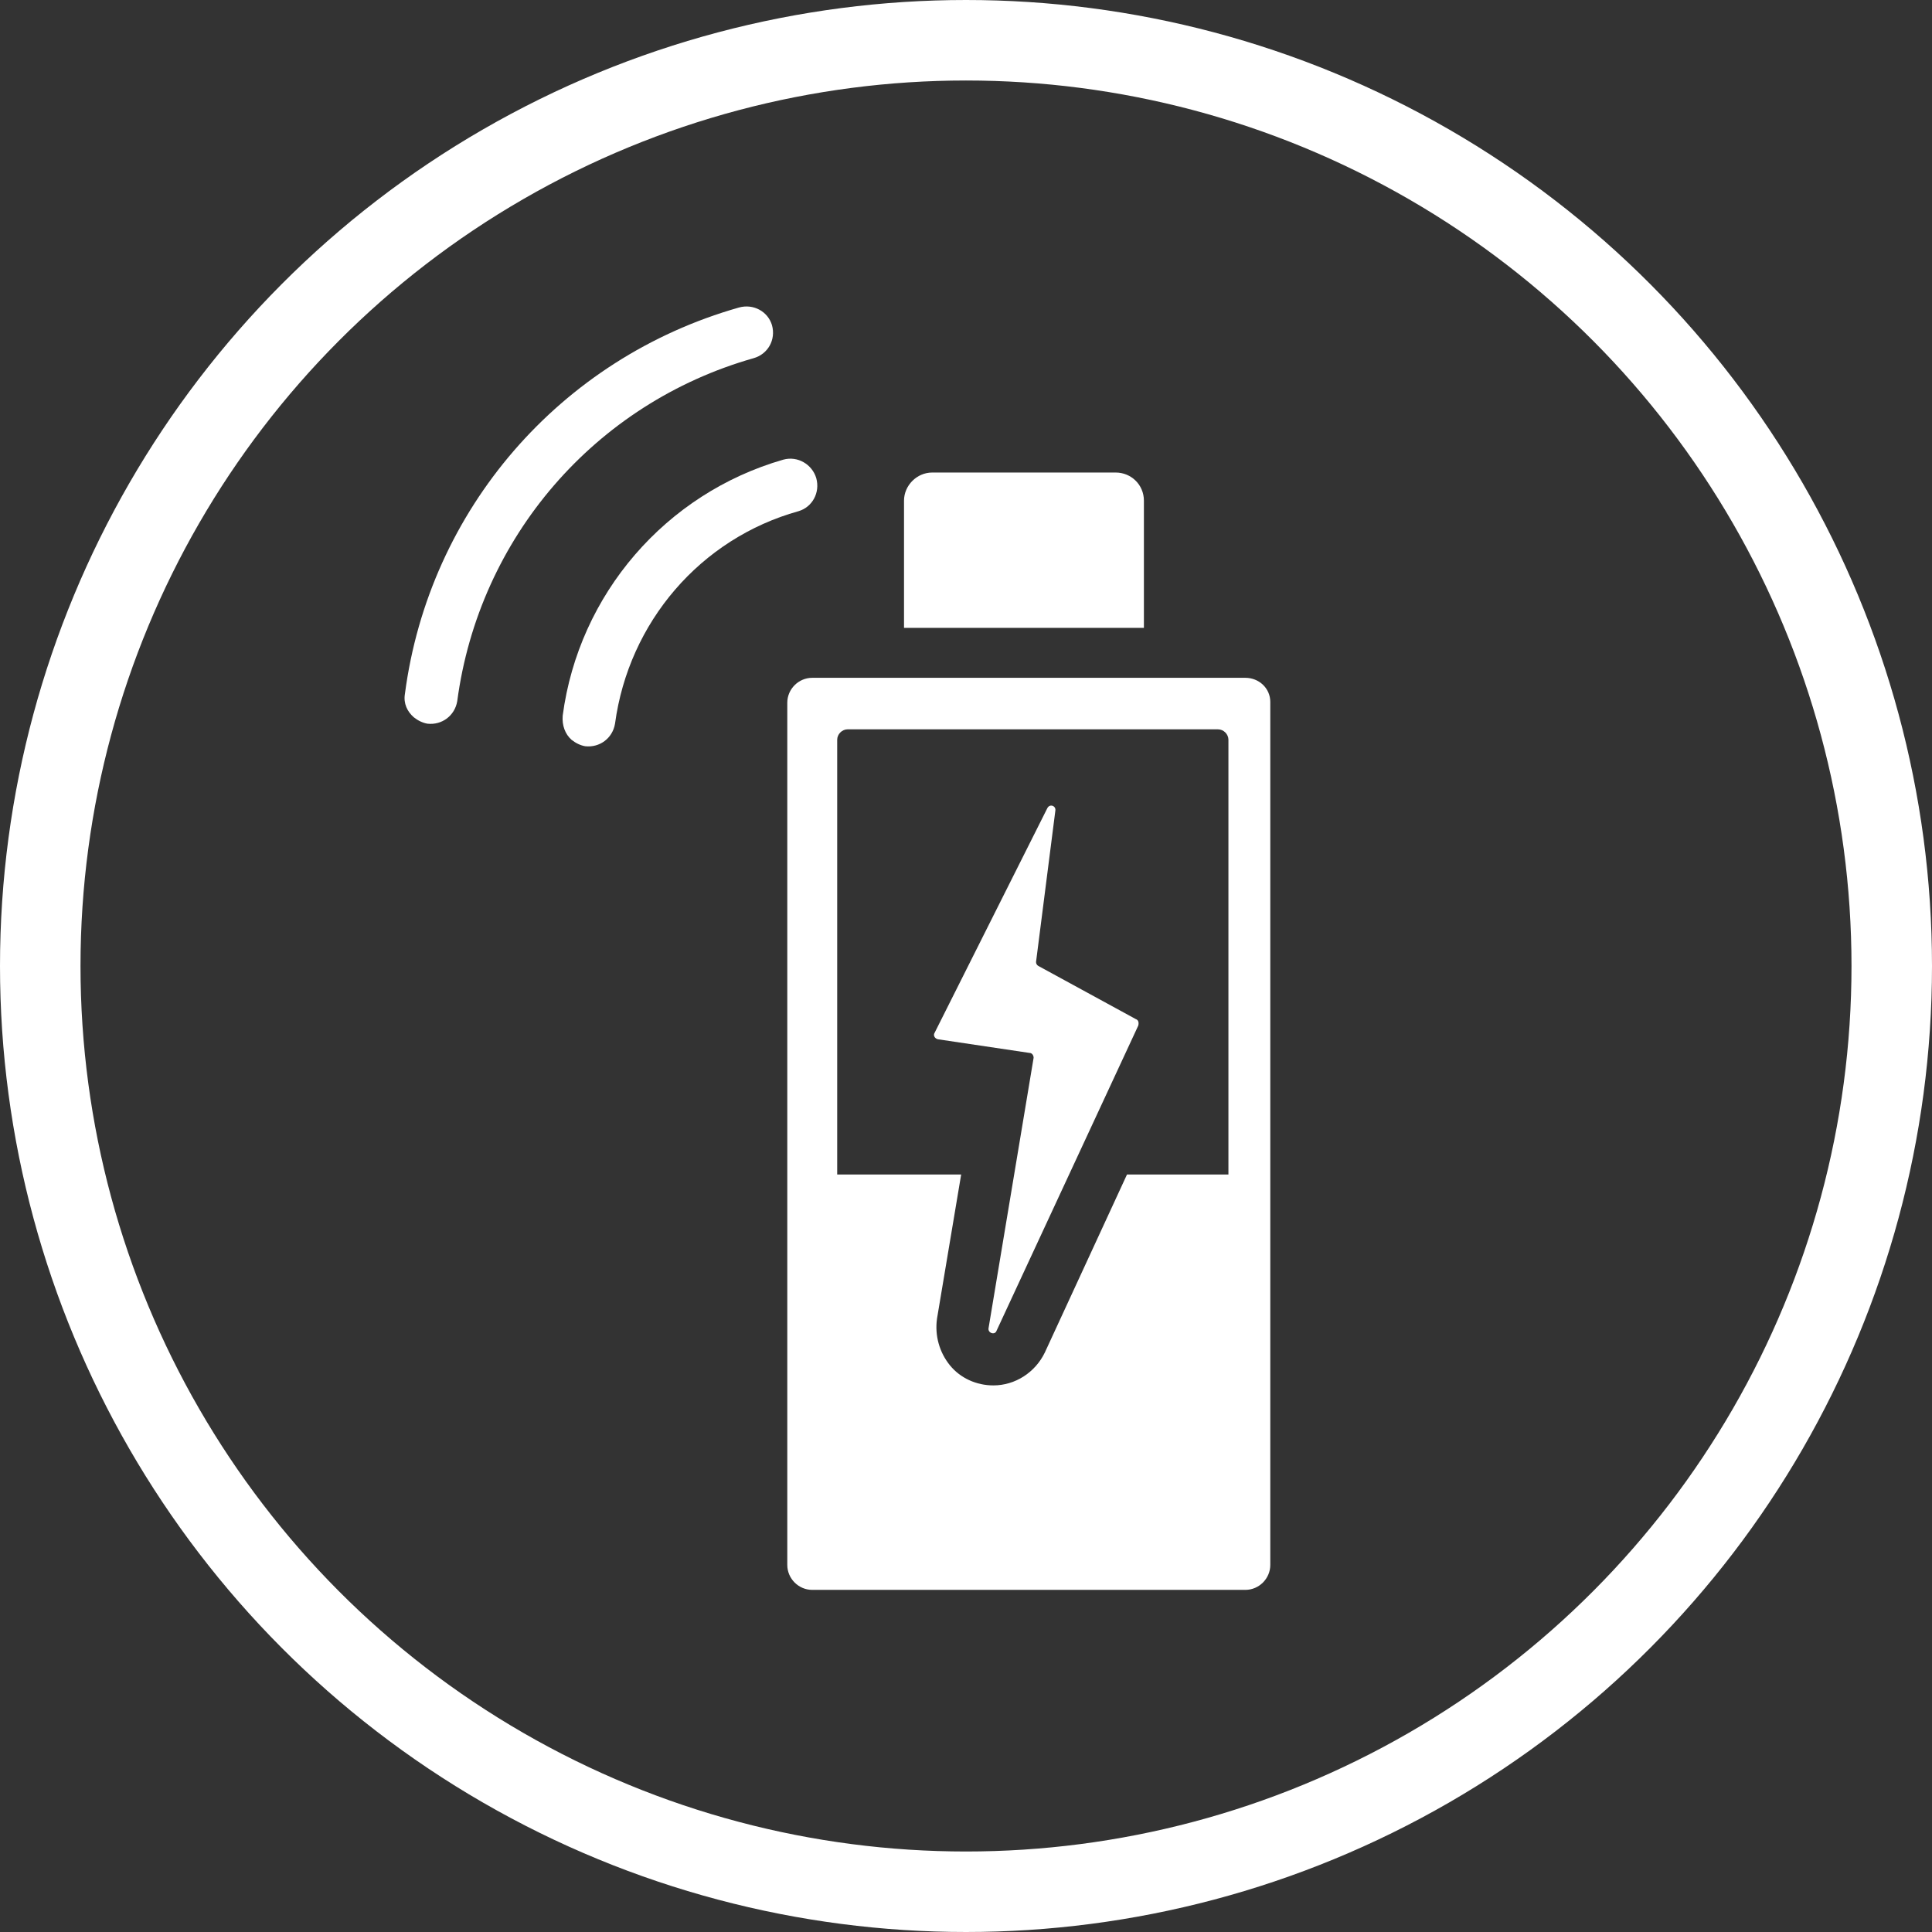 <?xml version="1.0" encoding="UTF-8"?>
<!-- Generator: Adobe Illustrator 24.1.3, SVG Export Plug-In . SVG Version: 6.00 Build 0)  -->
<svg width="2000px" height="2000px" xmlns="http://www.w3.org/2000/svg" xmlns:xlink="http://www.w3.org/1999/xlink" version="1.1" id="Layer_1" x="0px" y="0px" viewBox="0 0 24 24" style="enable-background:new 0 0 24 24;" xml:space="preserve">
<rect x="0" y="0" width="24" height="24" fill="#333333" stroke="none"/>
<style type="text/css">
	.st0{fill:#FFFFFF;stroke:#FFFFFF;stroke-width:0;stroke-miterlimit:10;}
	.st1{fill:none;stroke:#FFFFFF;stroke-miterlimit:10;}
</style>
<g>
	<path class="st0" d="M15.25,14.59H14l-1.02,2.21c-0.12,0.25-0.37,0.41-0.64,0.41h0c-0.21,0-0.41-0.09-0.54-0.25   c-0.13-0.16-0.19-0.37-0.16-0.58l0.3-1.79h-1.54v-5.4c0-0.07,0.06-0.13,0.13-0.13h4.6c0.07,0,0.13,0.06,0.13,0.13V14.59z    M15.47,8.42h-5.38c-0.17,0-0.31,0.14-0.31,0.31v10.71c0,0.17,0.14,0.31,0.31,0.31h5.38c0.17,0,0.31-0.14,0.31-0.31V8.72   C15.78,8.55,15.64,8.42,15.47,8.42L15.47,8.42z"></path>
	<path class="st0" d="M13.86,5.87h-2.28c-0.19,0-0.35,0.16-0.35,0.35v1.58h2.98V6.22C14.21,6.02,14.05,5.87,13.86,5.87L13.86,5.87z"></path>
	<path class="st0" d="M14.11,12.66L12.9,12c-0.02-0.01-0.03-0.03-0.03-0.05l0.24-1.88c0.01-0.06-0.07-0.09-0.1-0.03l-1.4,2.79   c-0.02,0.03,0,0.07,0.04,0.08l1.14,0.17c0.03,0,0.05,0.03,0.05,0.06l-0.56,3.36c-0.01,0.06,0.08,0.09,0.1,0.03l1.76-3.79   C14.15,12.7,14.14,12.67,14.11,12.66L14.11,12.66z"></path>
	<path class="st0" d="M10.14,5.94c-0.05-0.17-0.23-0.28-0.41-0.23C8.27,6.13,7.19,7.38,6.99,8.89C6.98,9.01,7.02,9.12,7.1,9.19   c0.05,0.04,0.11,0.07,0.17,0.08c0.18,0.02,0.34-0.1,0.37-0.28C7.81,7.73,8.7,6.69,9.92,6.35C10.09,6.3,10.19,6.12,10.14,5.94   L10.14,5.94z"></path>
	<path class="st0" d="M9.59,4.04C9.54,3.87,9.36,3.77,9.18,3.82C6.96,4.45,5.33,6.33,5.03,8.62C5.01,8.74,5.06,8.84,5.14,8.91   c0.05,0.04,0.11,0.07,0.17,0.08c0.18,0.02,0.34-0.1,0.37-0.28c0.27-2.03,1.71-3.7,3.68-4.26C9.54,4.4,9.64,4.22,9.59,4.04   L9.59,4.04z"></path>
	<circle class="st1" cx="12" cy="12" r="11.5"></circle>
</g>
</svg>
